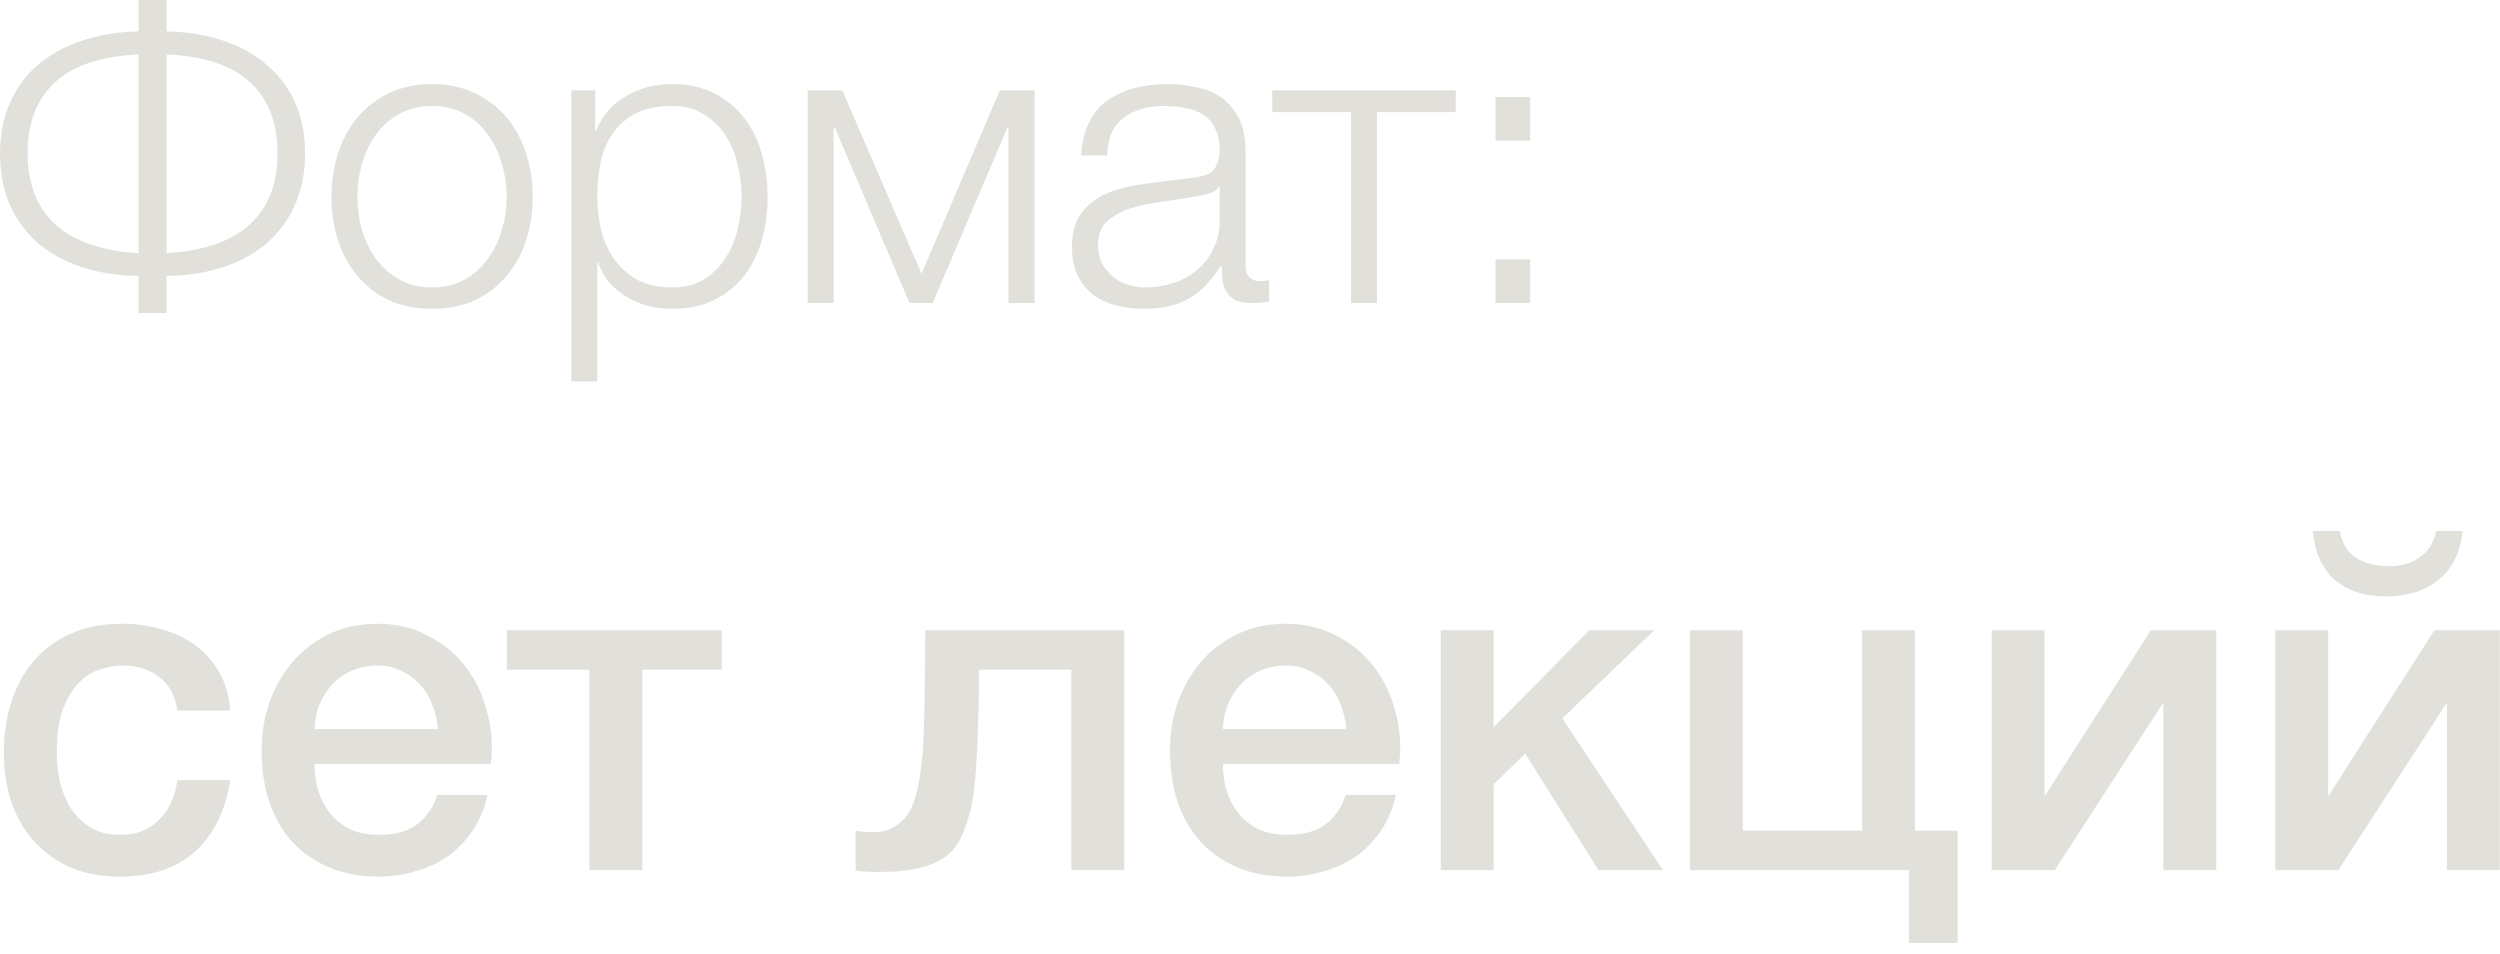 <?xml version="1.0" encoding="UTF-8"?> <svg xmlns="http://www.w3.org/2000/svg" width="97" height="37" viewBox="0 0 97 37" fill="none"><path d="M5.376 10.704C4.544 10.693 3.797 10.576 3.136 10.352C2.474 10.128 1.909 9.813 1.44 9.408C0.981 8.992 0.624 8.496 0.368 7.92C0.122 7.333 -0 6.677 -0 5.952C-0 5.248 0.122 4.608 0.368 4.032C0.613 3.456 0.965 2.965 1.424 2.56C1.893 2.144 2.458 1.824 3.12 1.6C3.781 1.365 4.533 1.237 5.376 1.216V9.53674e-06H6.464V1.216C7.306 1.237 8.058 1.365 8.72 1.6C9.381 1.824 9.941 2.144 10.399 2.56C10.869 2.965 11.226 3.456 11.472 4.032C11.717 4.608 11.839 5.248 11.839 5.952C11.839 6.677 11.711 7.333 11.456 7.92C11.21 8.496 10.853 8.992 10.383 9.408C9.925 9.813 9.365 10.128 8.704 10.352C8.042 10.576 7.296 10.693 6.464 10.704V12.144H5.376V10.704ZM5.376 2.112C3.936 2.176 2.858 2.533 2.144 3.184C1.429 3.835 1.072 4.757 1.072 5.952C1.072 7.136 1.434 8.059 2.16 8.72C2.885 9.371 3.957 9.739 5.376 9.824V2.112ZM6.464 9.824C7.882 9.739 8.954 9.371 9.68 8.72C10.405 8.059 10.768 7.136 10.768 5.952C10.768 4.757 10.41 3.835 9.696 3.184C8.981 2.533 7.904 2.176 6.464 2.112V9.824ZM16.764 11.984C16.135 11.984 15.575 11.872 15.084 11.648C14.604 11.413 14.199 11.099 13.868 10.704C13.538 10.309 13.287 9.851 13.116 9.328C12.946 8.795 12.86 8.229 12.86 7.632C12.86 7.045 12.946 6.485 13.116 5.952C13.287 5.419 13.538 4.955 13.868 4.56C14.199 4.165 14.604 3.851 15.084 3.616C15.575 3.381 16.135 3.264 16.764 3.264C17.394 3.264 17.948 3.381 18.428 3.616C18.919 3.851 19.33 4.165 19.66 4.56C19.991 4.955 20.242 5.419 20.412 5.952C20.583 6.485 20.668 7.045 20.668 7.632C20.668 8.229 20.583 8.795 20.412 9.328C20.242 9.851 19.991 10.309 19.66 10.704C19.33 11.099 18.919 11.413 18.428 11.648C17.948 11.872 17.394 11.984 16.764 11.984ZM16.764 11.152C17.244 11.152 17.666 11.051 18.028 10.848C18.391 10.645 18.69 10.379 18.924 10.048C19.17 9.717 19.351 9.344 19.468 8.928C19.596 8.501 19.66 8.069 19.66 7.632C19.66 7.195 19.596 6.768 19.468 6.352C19.351 5.925 19.17 5.547 18.924 5.216C18.69 4.885 18.391 4.619 18.028 4.416C17.666 4.213 17.244 4.112 16.764 4.112C16.284 4.112 15.863 4.213 15.5 4.416C15.138 4.619 14.834 4.885 14.588 5.216C14.354 5.547 14.172 5.925 14.044 6.352C13.927 6.768 13.868 7.195 13.868 7.632C13.868 8.069 13.927 8.501 14.044 8.928C14.172 9.344 14.354 9.717 14.588 10.048C14.834 10.379 15.138 10.645 15.5 10.848C15.863 11.051 16.284 11.152 16.764 11.152ZM22.167 3.504H23.095V5.072H23.127C23.362 4.496 23.74 4.053 24.263 3.744C24.796 3.424 25.399 3.264 26.071 3.264C26.7 3.264 27.244 3.381 27.703 3.616C28.172 3.851 28.562 4.171 28.871 4.576C29.18 4.971 29.41 5.435 29.559 5.968C29.708 6.491 29.783 7.045 29.783 7.632C29.783 8.229 29.708 8.789 29.559 9.312C29.41 9.835 29.18 10.299 28.871 10.704C28.562 11.099 28.172 11.413 27.703 11.648C27.244 11.872 26.7 11.984 26.071 11.984C25.762 11.984 25.458 11.947 25.159 11.872C24.871 11.797 24.599 11.685 24.343 11.536C24.087 11.387 23.858 11.2 23.655 10.976C23.463 10.752 23.314 10.491 23.207 10.192H23.175V14.8H22.167V3.504ZM26.071 11.152C26.551 11.152 26.962 11.051 27.303 10.848C27.644 10.635 27.922 10.363 28.135 10.032C28.359 9.701 28.519 9.328 28.615 8.912C28.722 8.485 28.775 8.059 28.775 7.632C28.775 7.205 28.722 6.784 28.615 6.368C28.519 5.941 28.359 5.563 28.135 5.232C27.922 4.901 27.644 4.635 27.303 4.432C26.962 4.219 26.551 4.112 26.071 4.112C25.506 4.112 25.036 4.208 24.663 4.4C24.3 4.592 24.007 4.848 23.783 5.168C23.559 5.488 23.399 5.861 23.303 6.288C23.218 6.715 23.175 7.163 23.175 7.632C23.175 8.059 23.223 8.485 23.319 8.912C23.426 9.328 23.591 9.701 23.815 10.032C24.05 10.363 24.348 10.635 24.711 10.848C25.084 11.051 25.538 11.152 26.071 11.152ZM31.338 3.504H32.682L35.755 10.624L38.794 3.504H40.139V11.76H39.13V4.96H39.083L36.187 11.76H35.291L32.395 4.96H32.346V11.76H31.338V3.504ZM44.362 11.984C43.978 11.984 43.615 11.936 43.274 11.84C42.943 11.755 42.65 11.616 42.394 11.424C42.149 11.221 41.951 10.971 41.802 10.672C41.663 10.363 41.594 10 41.594 9.584C41.594 9.008 41.722 8.56 41.978 8.24C42.234 7.909 42.57 7.659 42.986 7.488C43.413 7.317 43.887 7.2 44.41 7.136C44.943 7.061 45.482 6.992 46.026 6.928C46.229 6.907 46.41 6.88 46.57 6.848C46.741 6.816 46.879 6.763 46.986 6.688C47.093 6.603 47.173 6.491 47.226 6.352C47.29 6.213 47.322 6.032 47.322 5.808C47.322 5.467 47.263 5.189 47.146 4.976C47.039 4.752 46.885 4.576 46.682 4.448C46.49 4.32 46.261 4.235 45.994 4.192C45.738 4.139 45.461 4.112 45.162 4.112C44.522 4.112 43.999 4.267 43.594 4.576C43.189 4.875 42.975 5.36 42.954 6.032H41.946C42.01 5.061 42.341 4.357 42.938 3.92C43.546 3.483 44.33 3.264 45.29 3.264C45.653 3.264 46.015 3.301 46.378 3.376C46.741 3.44 47.066 3.568 47.354 3.76C47.642 3.952 47.877 4.224 48.058 4.576C48.239 4.917 48.33 5.365 48.33 5.92V10.304C48.33 10.709 48.527 10.912 48.922 10.912C49.05 10.912 49.157 10.891 49.242 10.848V11.696C49.125 11.717 49.018 11.733 48.922 11.744C48.837 11.755 48.725 11.76 48.586 11.76C48.33 11.76 48.122 11.728 47.962 11.664C47.813 11.589 47.695 11.488 47.61 11.36C47.525 11.232 47.466 11.083 47.434 10.912C47.413 10.731 47.402 10.533 47.402 10.32H47.37C47.189 10.587 47.002 10.827 46.81 11.04C46.629 11.243 46.421 11.413 46.186 11.552C45.962 11.691 45.701 11.797 45.402 11.872C45.103 11.947 44.757 11.984 44.362 11.984ZM44.442 11.152C44.826 11.152 45.194 11.093 45.546 10.976C45.898 10.859 46.202 10.688 46.458 10.464C46.725 10.24 46.933 9.968 47.082 9.648C47.242 9.328 47.322 8.965 47.322 8.56V7.248H47.29C47.226 7.365 47.103 7.451 46.922 7.504C46.741 7.557 46.581 7.595 46.442 7.616C46.015 7.691 45.573 7.76 45.114 7.824C44.666 7.877 44.255 7.963 43.882 8.08C43.509 8.197 43.199 8.368 42.954 8.592C42.719 8.816 42.602 9.125 42.602 9.52C42.602 9.776 42.65 10.005 42.746 10.208C42.853 10.4 42.991 10.571 43.162 10.72C43.333 10.859 43.525 10.965 43.738 11.04C43.962 11.115 44.197 11.152 44.442 11.152ZM52.419 4.352H49.363V3.504H56.483V4.352H53.427V11.76H52.419V4.352ZM58.025 11.76V10.064H59.369V11.76H58.025ZM58.025 5.456V3.76H59.369V5.456H58.025ZM6.882 27.568C6.798 26.992 6.564 26.56 6.18 26.272C5.808 25.972 5.334 25.822 4.758 25.822C4.494 25.822 4.212 25.87 3.912 25.966C3.612 26.05 3.336 26.218 3.084 26.47C2.832 26.71 2.622 27.052 2.454 27.496C2.286 27.928 2.202 28.498 2.202 29.206C2.202 29.59 2.244 29.974 2.328 30.358C2.424 30.742 2.568 31.084 2.76 31.384C2.964 31.684 3.222 31.93 3.534 32.122C3.846 32.302 4.224 32.392 4.668 32.392C5.268 32.392 5.76 32.206 6.144 31.834C6.54 31.462 6.786 30.94 6.882 30.268H8.934C8.742 31.48 8.28 32.41 7.548 33.058C6.828 33.694 5.868 34.012 4.668 34.012C3.936 34.012 3.288 33.892 2.724 33.652C2.172 33.4 1.704 33.064 1.32 32.644C0.936 32.212 0.642 31.702 0.438 31.114C0.246 30.526 0.15 29.89 0.15 29.206C0.15 28.51 0.246 27.856 0.438 27.244C0.63 26.632 0.918 26.104 1.302 25.66C1.686 25.204 2.16 24.85 2.724 24.598C3.3 24.334 3.972 24.202 4.74 24.202C5.28 24.202 5.79 24.274 6.27 24.418C6.762 24.55 7.194 24.754 7.566 25.03C7.95 25.306 8.262 25.654 8.502 26.074C8.742 26.494 8.886 26.992 8.934 27.568H6.882ZM16.991 28.288C16.968 27.964 16.895 27.652 16.776 27.352C16.668 27.052 16.512 26.794 16.308 26.578C16.116 26.35 15.876 26.17 15.588 26.038C15.312 25.894 14.999 25.822 14.652 25.822C14.291 25.822 13.961 25.888 13.662 26.02C13.373 26.14 13.121 26.314 12.905 26.542C12.701 26.758 12.534 27.016 12.402 27.316C12.281 27.616 12.216 27.94 12.204 28.288H16.991ZM12.204 29.638C12.204 29.998 12.252 30.346 12.348 30.682C12.456 31.018 12.611 31.312 12.816 31.564C13.02 31.816 13.277 32.02 13.589 32.176C13.902 32.32 14.274 32.392 14.706 32.392C15.306 32.392 15.786 32.266 16.145 32.014C16.517 31.75 16.794 31.36 16.974 30.844H18.918C18.809 31.348 18.623 31.798 18.36 32.194C18.096 32.59 17.777 32.926 17.405 33.202C17.034 33.466 16.613 33.664 16.145 33.796C15.69 33.94 15.21 34.012 14.706 34.012C13.973 34.012 13.325 33.892 12.761 33.652C12.197 33.412 11.717 33.076 11.322 32.644C10.938 32.212 10.643 31.696 10.44 31.096C10.248 30.496 10.152 29.836 10.152 29.116C10.152 28.456 10.254 27.832 10.457 27.244C10.674 26.644 10.973 26.122 11.357 25.678C11.754 25.222 12.227 24.862 12.78 24.598C13.332 24.334 13.956 24.202 14.652 24.202C15.383 24.202 16.038 24.358 16.613 24.67C17.201 24.97 17.688 25.372 18.072 25.876C18.456 26.38 18.732 26.962 18.899 27.622C19.079 28.27 19.128 28.942 19.044 29.638H12.204ZM28.001 25.984H24.923V33.76H22.871V25.984H19.667V24.454H28.001V25.984ZM33.991 32.284C34.303 32.284 34.597 32.176 34.873 31.96C35.161 31.744 35.365 31.432 35.485 31.024C35.557 30.796 35.611 30.574 35.647 30.358C35.695 30.13 35.731 29.89 35.755 29.638C35.791 29.386 35.815 29.104 35.827 28.792C35.839 28.48 35.851 28.12 35.863 27.712C35.875 27.304 35.881 26.842 35.881 26.326C35.893 25.798 35.899 25.174 35.899 24.454H43.621V33.76H41.569V25.984H37.987C37.987 26.764 37.975 27.454 37.951 28.054C37.939 28.642 37.915 29.164 37.879 29.62C37.855 30.076 37.819 30.478 37.771 30.826C37.723 31.162 37.657 31.462 37.573 31.726C37.489 32.026 37.381 32.308 37.249 32.572C37.129 32.824 36.943 33.046 36.691 33.238C36.451 33.418 36.121 33.562 35.701 33.67C35.293 33.778 34.753 33.832 34.081 33.832C33.889 33.832 33.727 33.826 33.595 33.814C33.463 33.814 33.331 33.802 33.199 33.778V32.23C33.331 32.254 33.445 32.272 33.541 32.284C33.649 32.284 33.799 32.284 33.991 32.284ZM52.236 28.288C52.212 27.964 52.14 27.652 52.02 27.352C51.912 27.052 51.756 26.794 51.552 26.578C51.36 26.35 51.12 26.17 50.832 26.038C50.556 25.894 50.244 25.822 49.896 25.822C49.536 25.822 49.206 25.888 48.906 26.02C48.618 26.14 48.366 26.314 48.15 26.542C47.946 26.758 47.778 27.016 47.646 27.316C47.526 27.616 47.46 27.94 47.448 28.288H52.236ZM47.448 29.638C47.448 29.998 47.496 30.346 47.592 30.682C47.7 31.018 47.856 31.312 48.06 31.564C48.264 31.816 48.522 32.02 48.834 32.176C49.146 32.32 49.518 32.392 49.95 32.392C50.55 32.392 51.03 32.266 51.39 32.014C51.762 31.75 52.038 31.36 52.218 30.844H54.162C54.054 31.348 53.868 31.798 53.604 32.194C53.34 32.59 53.022 32.926 52.65 33.202C52.278 33.466 51.858 33.664 51.39 33.796C50.934 33.94 50.454 34.012 49.95 34.012C49.218 34.012 48.57 33.892 48.006 33.652C47.442 33.412 46.962 33.076 46.566 32.644C46.182 32.212 45.888 31.696 45.684 31.096C45.492 30.496 45.396 29.836 45.396 29.116C45.396 28.456 45.498 27.832 45.702 27.244C45.918 26.644 46.218 26.122 46.602 25.678C46.998 25.222 47.472 24.862 48.024 24.598C48.576 24.334 49.2 24.202 49.896 24.202C50.628 24.202 51.282 24.358 51.858 24.67C52.446 24.97 52.932 25.372 53.316 25.876C53.7 26.38 53.976 26.962 54.144 27.622C54.324 28.27 54.372 28.942 54.288 29.638H47.448ZM55.902 24.454H57.954V28.216L61.662 24.454H64.182L60.618 27.874L64.524 33.76H62.022L59.178 29.242L57.954 30.43V33.76H55.902V24.454ZM65.57 24.454H67.621V32.23H72.248V24.454H74.299V32.23H75.956V36.586H74.066V33.76H65.57V24.454ZM77.277 24.454H79.329V30.844H79.365L83.451 24.454H85.989V33.76H83.937V27.316H83.901L79.725 33.76H77.277V24.454ZM88.281 24.454H90.332V30.844H90.368L94.454 24.454H96.993V33.76H94.941V27.316H94.904L90.728 33.76H88.281V24.454ZM90.782 20.602C90.879 21.106 91.1 21.46 91.448 21.664C91.808 21.868 92.228 21.97 92.709 21.97C93.165 21.97 93.555 21.856 93.879 21.628C94.215 21.4 94.43 21.058 94.526 20.602H95.552C95.457 21.454 95.138 22.09 94.599 22.51C94.07 22.93 93.392 23.14 92.564 23.14C91.737 23.14 91.076 22.924 90.585 22.492C90.093 22.06 89.811 21.43 89.739 20.602H90.782Z" fill="#E2E0DB"></path></svg> 